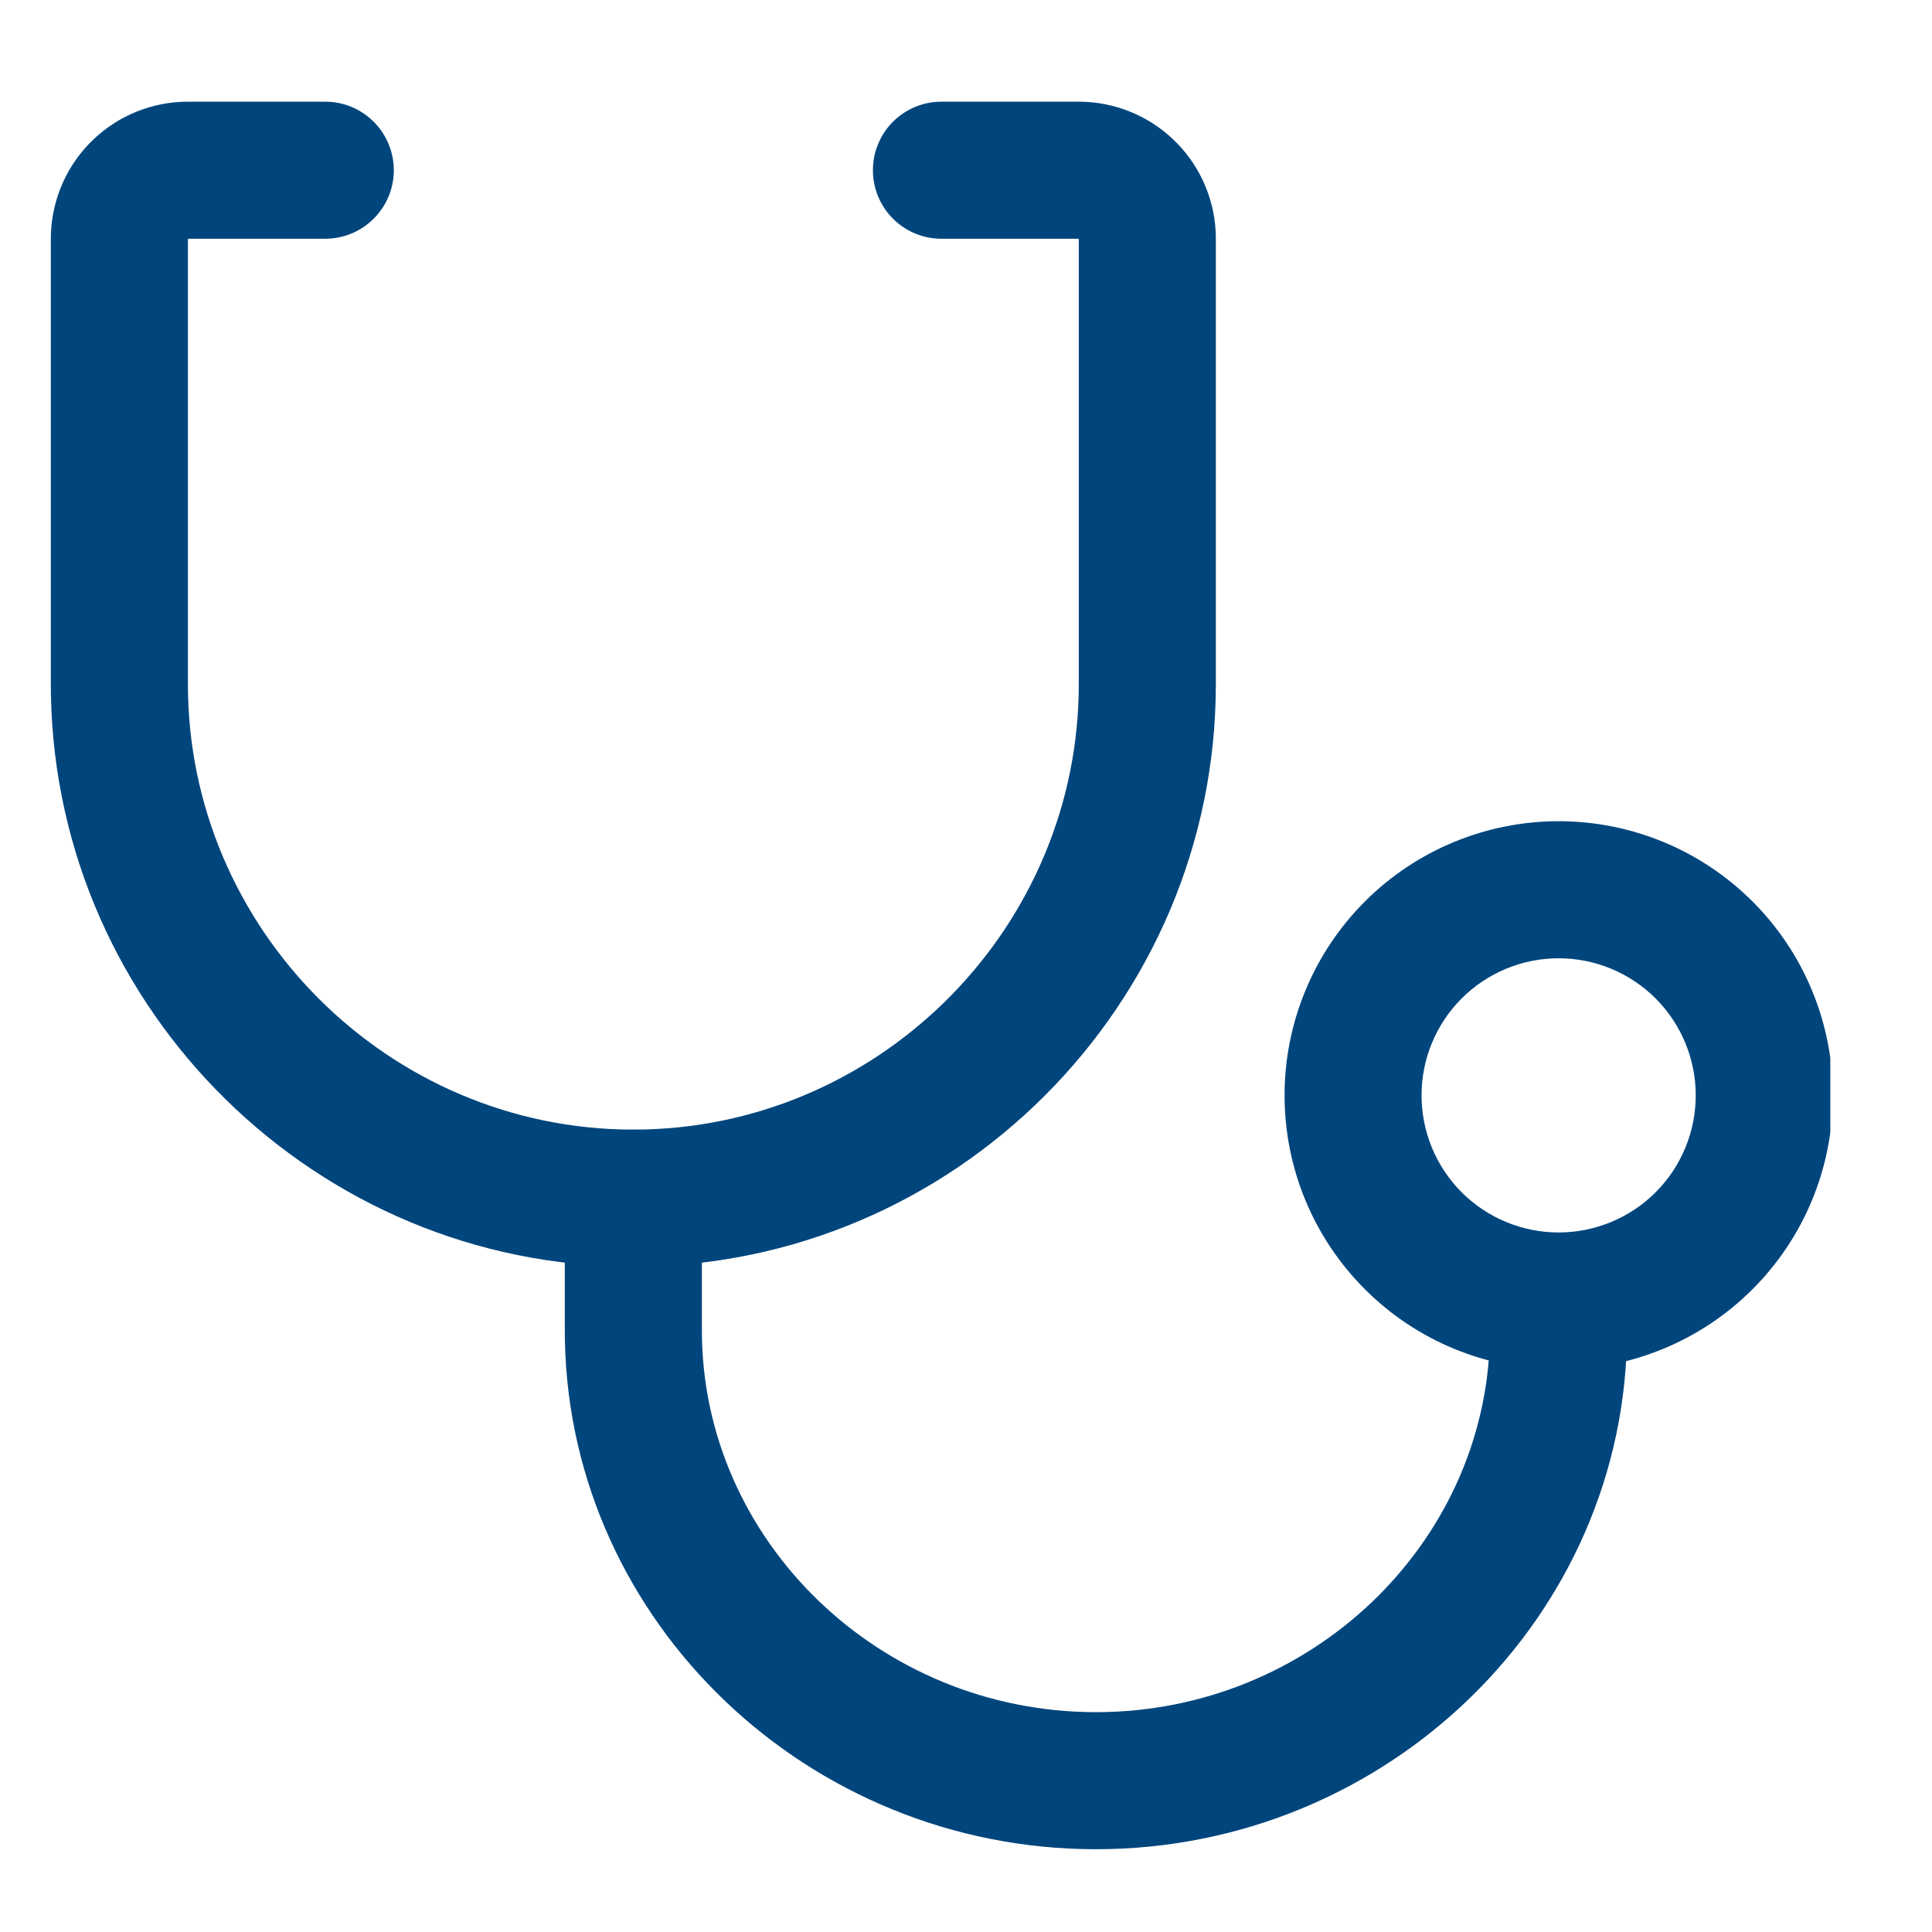 <svg width="38" height="38" viewBox="0 0 38 38" fill="none" xmlns="http://www.w3.org/2000/svg">
<g clip-path="url(#clip0_849_117753)">
<path d="M12.457 22.219C12.797 22.219 13.125 22.347 13.374 22.578C13.624 22.809 13.776 23.127 13.802 23.466L13.805 23.567V26.166C13.805 30.286 17.288 33.676 21.556 33.676C25.756 33.676 29.197 30.39 29.303 26.359L29.306 26.166C29.304 25.816 29.439 25.48 29.681 25.227C29.923 24.975 30.254 24.826 30.603 24.813C30.953 24.8 31.294 24.923 31.554 25.157C31.814 25.39 31.974 25.716 31.998 26.065L32.002 26.166C32.002 31.79 27.296 36.372 21.556 36.372C15.887 36.372 11.227 31.904 11.111 26.377L11.109 26.165V23.567C11.109 23.209 11.251 22.866 11.504 22.613C11.757 22.361 12.1 22.219 12.457 22.219Z" fill="#00457C"/>
<path d="M6.392 2C6.741 1.998 7.078 2.133 7.33 2.375C7.583 2.617 7.731 2.948 7.745 3.297C7.758 3.647 7.634 3.988 7.401 4.248C7.167 4.508 6.842 4.668 6.493 4.692L6.392 4.696H3.696V13.457C3.696 18.273 7.642 22.218 12.457 22.218C17.204 22.218 21.105 18.385 21.216 13.663L21.218 13.457V4.696H18.523C18.173 4.697 17.836 4.563 17.584 4.321C17.331 4.079 17.183 3.748 17.17 3.398C17.157 3.049 17.28 2.708 17.513 2.448C17.747 2.187 18.073 2.028 18.422 2.003L18.523 2H21.218C21.91 2 22.575 2.266 23.076 2.743C23.578 3.219 23.876 3.87 23.911 4.561L23.914 4.696V13.457C23.914 19.762 18.762 24.914 12.457 24.914C6.225 24.914 1.119 19.88 1.002 13.674L1 13.457V4.696C1 4.004 1.266 3.339 1.742 2.838C2.219 2.337 2.87 2.038 3.561 2.003L3.696 2H6.392Z" fill="#00457C"/>
<path d="M30.657 16.152C29.949 16.152 29.248 16.292 28.594 16.563C27.939 16.834 27.345 17.231 26.845 17.732C26.344 18.233 25.947 18.827 25.676 19.482C25.405 20.136 25.265 20.837 25.266 21.545C25.266 22.253 25.405 22.955 25.676 23.609C25.947 24.263 26.345 24.857 26.846 25.358C27.346 25.859 27.941 26.256 28.595 26.527C29.249 26.797 29.95 26.937 30.659 26.937C32.089 26.937 33.46 26.368 34.471 25.357C35.482 24.346 36.05 22.974 36.05 21.544C36.05 20.114 35.482 18.742 34.47 17.731C33.459 16.72 32.087 16.152 30.657 16.152ZM30.657 18.848C31.372 18.848 32.058 19.133 32.564 19.638C33.069 20.144 33.353 20.83 33.353 21.545C33.353 22.26 33.069 22.946 32.563 23.452C32.057 23.957 31.371 24.241 30.656 24.241C29.941 24.241 29.255 23.957 28.749 23.451C28.244 22.945 27.96 22.259 27.96 21.544C27.96 20.829 28.244 20.143 28.75 19.637C29.256 19.132 29.942 18.848 30.657 18.848Z" fill="#00457C"/>
</g>
<defs>
<clipPath id="clip0_849_117753">
<rect width="35" height="35" fill="white" transform="translate(1 2)"/>
</clipPath>
</defs>
</svg>
